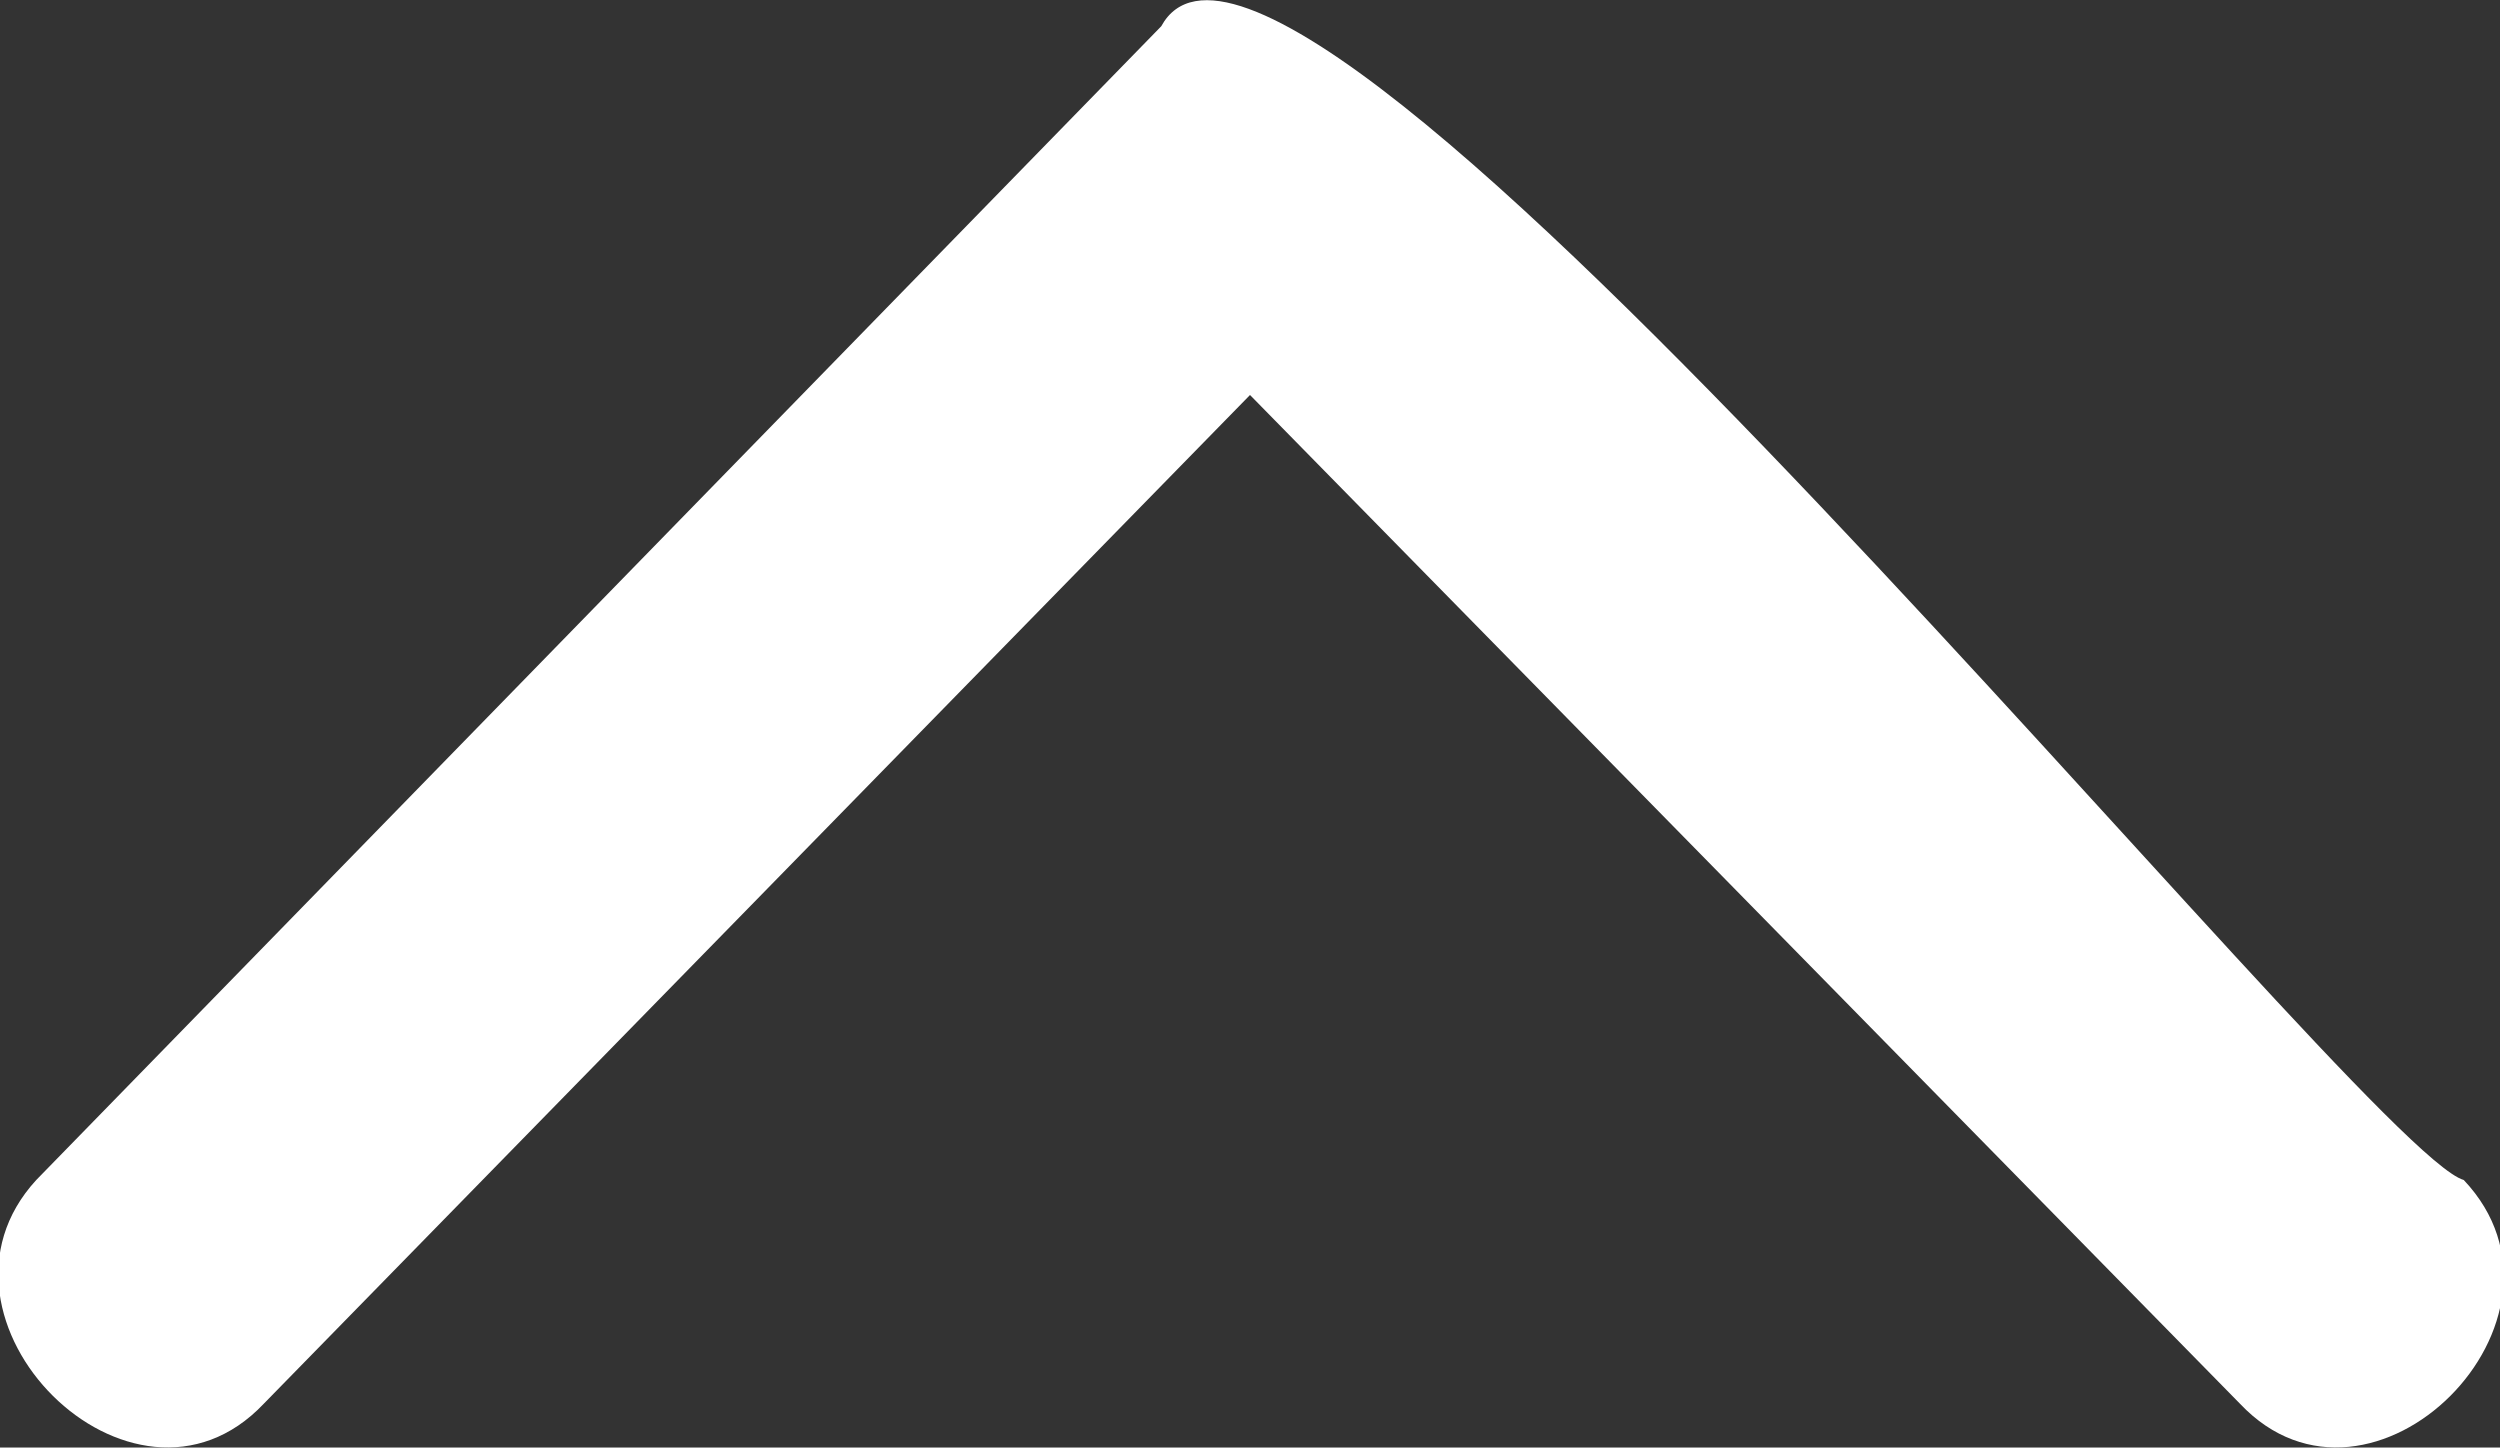 <svg xmlns="http://www.w3.org/2000/svg" viewBox="0 0 20 11.58"><rect x="0" y="0" width="20" height="11.58" fill="#333333" stroke="none"/><path d="M2.11 11.23L10 3.16l7.92 8.07c1.05 1.11 2.84-.68 1.79-1.79C18.88 9.2 10.29-1.62 9.29.21l-9 9.23c-1.02 1.11.77 2.9 1.82 1.79z" fill="#fff" fill-rule="evenodd" data-name="レイヤー 2"/></svg>